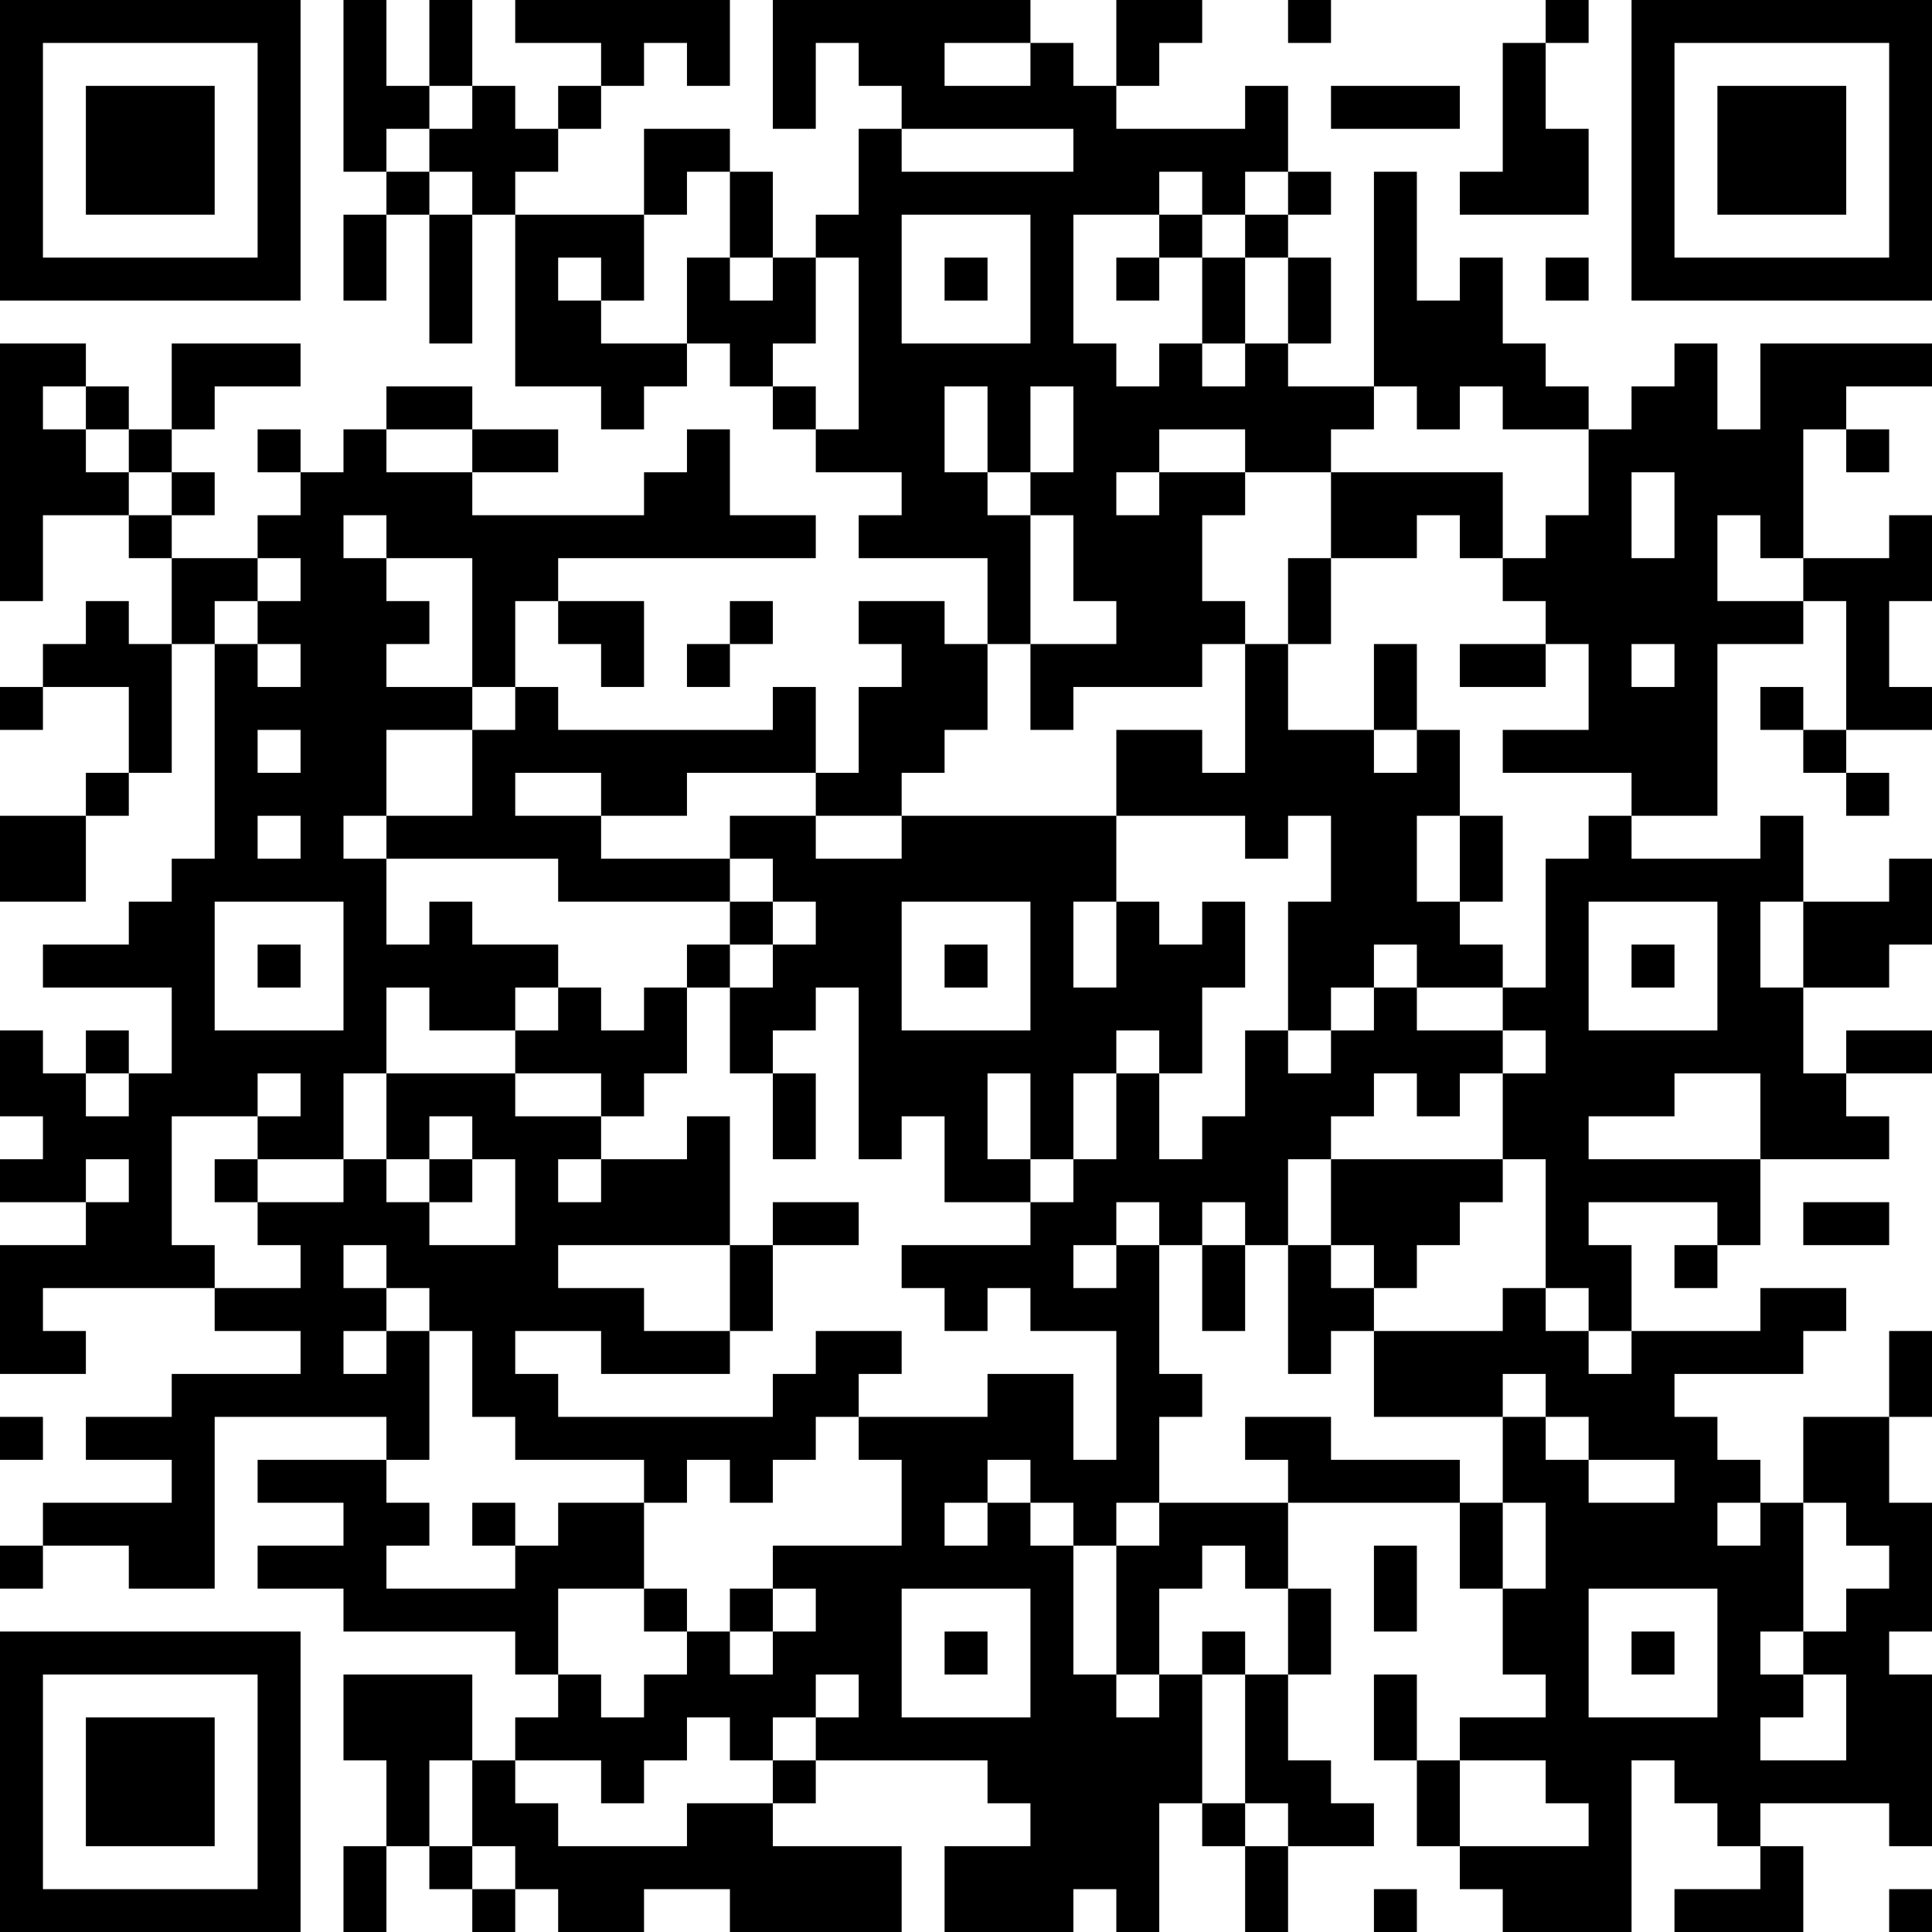 <?xml version="1.0" encoding="UTF-8"?>
<svg xmlns="http://www.w3.org/2000/svg" version="1.1" width="300" height="300" viewBox="0 0 300 300"><rect x="0" y="0" width="300" height="300" fill="#ffffff"/><g transform="scale(6.667)"><g transform="translate(0,0)"><path fill-rule="evenodd" d="M8 0L8 4L9 4L9 5L8 5L8 7L9 7L9 5L10 5L10 8L11 8L11 5L12 5L12 9L14 9L14 10L15 10L15 9L16 9L16 8L17 8L17 9L18 9L18 10L19 10L19 11L21 11L21 12L20 12L20 13L23 13L23 15L22 15L22 14L20 14L20 15L21 15L21 16L20 16L20 18L19 18L19 16L18 16L18 17L13 17L13 16L12 16L12 14L13 14L13 15L14 15L14 16L15 16L15 14L13 14L13 13L19 13L19 12L17 12L17 10L16 10L16 11L15 11L15 12L11 12L11 11L13 11L13 10L11 10L11 9L9 9L9 10L8 10L8 11L7 11L7 10L6 10L6 11L7 11L7 12L6 12L6 13L4 13L4 12L5 12L5 11L4 11L4 10L5 10L5 9L7 9L7 8L4 8L4 10L3 10L3 9L2 9L2 8L0 8L0 14L1 14L1 12L3 12L3 13L4 13L4 15L3 15L3 14L2 14L2 15L1 15L1 16L0 16L0 17L1 17L1 16L3 16L3 18L2 18L2 19L0 19L0 21L2 21L2 19L3 19L3 18L4 18L4 15L5 15L5 20L4 20L4 21L3 21L3 22L1 22L1 23L4 23L4 25L3 25L3 24L2 24L2 25L1 25L1 24L0 24L0 26L1 26L1 27L0 27L0 28L2 28L2 29L0 29L0 32L2 32L2 31L1 31L1 30L5 30L5 31L7 31L7 32L4 32L4 33L2 33L2 34L4 34L4 35L1 35L1 36L0 36L0 37L1 37L1 36L3 36L3 37L5 37L5 33L9 33L9 34L6 34L6 35L8 35L8 36L6 36L6 37L8 37L8 38L12 38L12 39L13 39L13 40L12 40L12 41L11 41L11 39L8 39L8 41L9 41L9 43L8 43L8 45L9 45L9 43L10 43L10 44L11 44L11 45L12 45L12 44L13 44L13 45L15 45L15 44L17 44L17 45L21 45L21 43L18 43L18 42L19 42L19 41L23 41L23 42L24 42L24 43L22 43L22 45L25 45L25 44L26 44L26 45L27 45L27 42L28 42L28 43L29 43L29 45L30 45L30 43L32 43L32 42L31 42L31 41L30 41L30 39L31 39L31 37L30 37L30 35L34 35L34 37L35 37L35 39L36 39L36 40L34 40L34 41L33 41L33 39L32 39L32 41L33 41L33 43L34 43L34 44L35 44L35 45L38 45L38 41L39 41L39 42L40 42L40 43L41 43L41 44L39 44L39 45L42 45L42 43L41 43L41 42L44 42L44 43L45 43L45 39L44 39L44 38L45 38L45 35L44 35L44 33L45 33L45 31L44 31L44 33L42 33L42 35L41 35L41 34L40 34L40 33L39 33L39 32L42 32L42 31L43 31L43 30L41 30L41 31L38 31L38 29L37 29L37 28L40 28L40 29L39 29L39 30L40 30L40 29L41 29L41 27L44 27L44 26L43 26L43 25L45 25L45 24L43 24L43 25L42 25L42 23L44 23L44 22L45 22L45 20L44 20L44 21L42 21L42 19L41 19L41 20L38 20L38 19L40 19L40 15L42 15L42 14L43 14L43 17L42 17L42 16L41 16L41 17L42 17L42 18L43 18L43 19L44 19L44 18L43 18L43 17L45 17L45 16L44 16L44 14L45 14L45 12L44 12L44 13L42 13L42 10L43 10L43 11L44 11L44 10L43 10L43 9L45 9L45 8L41 8L41 10L40 10L40 8L39 8L39 9L38 9L38 10L37 10L37 9L36 9L36 8L35 8L35 6L34 6L34 7L33 7L33 4L32 4L32 9L30 9L30 8L31 8L31 6L30 6L30 5L31 5L31 4L30 4L30 2L29 2L29 3L26 3L26 2L27 2L27 1L28 1L28 0L26 0L26 2L25 2L25 1L24 1L24 0L18 0L18 3L19 3L19 1L20 1L20 2L21 2L21 3L20 3L20 5L19 5L19 6L18 6L18 4L17 4L17 3L15 3L15 5L12 5L12 4L13 4L13 3L14 3L14 2L15 2L15 1L16 1L16 2L17 2L17 0L12 0L12 1L14 1L14 2L13 2L13 3L12 3L12 2L11 2L11 0L10 0L10 2L9 2L9 0ZM30 0L30 1L31 1L31 0ZM36 0L36 1L35 1L35 4L34 4L34 5L37 5L37 3L36 3L36 1L37 1L37 0ZM22 1L22 2L24 2L24 1ZM10 2L10 3L9 3L9 4L10 4L10 5L11 5L11 4L10 4L10 3L11 3L11 2ZM31 2L31 3L34 3L34 2ZM21 3L21 4L25 4L25 3ZM16 4L16 5L15 5L15 7L14 7L14 6L13 6L13 7L14 7L14 8L16 8L16 6L17 6L17 7L18 7L18 6L17 6L17 4ZM27 4L27 5L25 5L25 8L26 8L26 9L27 9L27 8L28 8L28 9L29 9L29 8L30 8L30 6L29 6L29 5L30 5L30 4L29 4L29 5L28 5L28 4ZM21 5L21 8L24 8L24 5ZM27 5L27 6L26 6L26 7L27 7L27 6L28 6L28 8L29 8L29 6L28 6L28 5ZM19 6L19 8L18 8L18 9L19 9L19 10L20 10L20 6ZM22 6L22 7L23 7L23 6ZM36 6L36 7L37 7L37 6ZM1 9L1 10L2 10L2 11L3 11L3 12L4 12L4 11L3 11L3 10L2 10L2 9ZM22 9L22 11L23 11L23 12L24 12L24 15L23 15L23 17L22 17L22 18L21 18L21 19L19 19L19 18L16 18L16 19L14 19L14 18L12 18L12 19L14 19L14 20L17 20L17 21L13 21L13 20L9 20L9 19L11 19L11 17L12 17L12 16L11 16L11 13L9 13L9 12L8 12L8 13L9 13L9 14L10 14L10 15L9 15L9 16L11 16L11 17L9 17L9 19L8 19L8 20L9 20L9 22L10 22L10 21L11 21L11 22L13 22L13 23L12 23L12 24L10 24L10 23L9 23L9 25L8 25L8 27L6 27L6 26L7 26L7 25L6 25L6 26L4 26L4 29L5 29L5 30L7 30L7 29L6 29L6 28L8 28L8 27L9 27L9 28L10 28L10 29L12 29L12 27L11 27L11 26L10 26L10 27L9 27L9 25L12 25L12 26L14 26L14 27L13 27L13 28L14 28L14 27L16 27L16 26L17 26L17 29L13 29L13 30L15 30L15 31L17 31L17 32L14 32L14 31L12 31L12 32L13 32L13 33L18 33L18 32L19 32L19 31L21 31L21 32L20 32L20 33L19 33L19 34L18 34L18 35L17 35L17 34L16 34L16 35L15 35L15 34L12 34L12 33L11 33L11 31L10 31L10 30L9 30L9 29L8 29L8 30L9 30L9 31L8 31L8 32L9 32L9 31L10 31L10 34L9 34L9 35L10 35L10 36L9 36L9 37L12 37L12 36L13 36L13 35L15 35L15 37L13 37L13 39L14 39L14 40L15 40L15 39L16 39L16 38L17 38L17 39L18 39L18 38L19 38L19 37L18 37L18 36L21 36L21 34L20 34L20 33L23 33L23 32L25 32L25 34L26 34L26 31L24 31L24 30L23 30L23 31L22 31L22 30L21 30L21 29L24 29L24 28L25 28L25 27L26 27L26 25L27 25L27 27L28 27L28 26L29 26L29 24L30 24L30 25L31 25L31 24L32 24L32 23L33 23L33 24L35 24L35 25L34 25L34 26L33 26L33 25L32 25L32 26L31 26L31 27L30 27L30 29L29 29L29 28L28 28L28 29L27 29L27 28L26 28L26 29L25 29L25 30L26 30L26 29L27 29L27 32L28 32L28 33L27 33L27 35L26 35L26 36L25 36L25 35L24 35L24 34L23 34L23 35L22 35L22 36L23 36L23 35L24 35L24 36L25 36L25 39L26 39L26 40L27 40L27 39L28 39L28 42L29 42L29 43L30 43L30 42L29 42L29 39L30 39L30 37L29 37L29 36L28 36L28 37L27 37L27 39L26 39L26 36L27 36L27 35L30 35L30 34L29 34L29 33L31 33L31 34L34 34L34 35L35 35L35 37L36 37L36 35L35 35L35 33L36 33L36 34L37 34L37 35L39 35L39 34L37 34L37 33L36 33L36 32L35 32L35 33L32 33L32 31L35 31L35 30L36 30L36 31L37 31L37 32L38 32L38 31L37 31L37 30L36 30L36 27L35 27L35 25L36 25L36 24L35 24L35 23L36 23L36 20L37 20L37 19L38 19L38 18L35 18L35 17L37 17L37 15L36 15L36 14L35 14L35 13L36 13L36 12L37 12L37 10L35 10L35 9L34 9L34 10L33 10L33 9L32 9L32 10L31 10L31 11L29 11L29 10L27 10L27 11L26 11L26 12L27 12L27 11L29 11L29 12L28 12L28 14L29 14L29 15L28 15L28 16L25 16L25 17L24 17L24 15L26 15L26 14L25 14L25 12L24 12L24 11L25 11L25 9L24 9L24 11L23 11L23 9ZM9 10L9 11L11 11L11 10ZM31 11L31 13L30 13L30 15L29 15L29 18L28 18L28 17L26 17L26 19L21 19L21 20L19 20L19 19L17 19L17 20L18 20L18 21L17 21L17 22L16 22L16 23L15 23L15 24L14 24L14 23L13 23L13 24L12 24L12 25L14 25L14 26L15 26L15 25L16 25L16 23L17 23L17 25L18 25L18 27L19 27L19 25L18 25L18 24L19 24L19 23L20 23L20 27L21 27L21 26L22 26L22 28L24 28L24 27L25 27L25 25L26 25L26 24L27 24L27 25L28 25L28 23L29 23L29 21L28 21L28 22L27 22L27 21L26 21L26 19L29 19L29 20L30 20L30 19L31 19L31 21L30 21L30 24L31 24L31 23L32 23L32 22L33 22L33 23L35 23L35 22L34 22L34 21L35 21L35 19L34 19L34 17L33 17L33 15L32 15L32 17L30 17L30 15L31 15L31 13L33 13L33 12L34 12L34 13L35 13L35 11ZM38 11L38 13L39 13L39 11ZM40 12L40 14L42 14L42 13L41 13L41 12ZM6 13L6 14L5 14L5 15L6 15L6 16L7 16L7 15L6 15L6 14L7 14L7 13ZM17 14L17 15L16 15L16 16L17 16L17 15L18 15L18 14ZM34 15L34 16L36 16L36 15ZM38 15L38 16L39 16L39 15ZM6 17L6 18L7 18L7 17ZM32 17L32 18L33 18L33 17ZM6 19L6 20L7 20L7 19ZM33 19L33 21L34 21L34 19ZM5 21L5 24L8 24L8 21ZM18 21L18 22L17 22L17 23L18 23L18 22L19 22L19 21ZM21 21L21 24L24 24L24 21ZM25 21L25 23L26 23L26 21ZM37 21L37 24L40 24L40 21ZM41 21L41 23L42 23L42 21ZM6 22L6 23L7 23L7 22ZM22 22L22 23L23 23L23 22ZM38 22L38 23L39 23L39 22ZM2 25L2 26L3 26L3 25ZM23 25L23 27L24 27L24 25ZM39 25L39 26L37 26L37 27L41 27L41 25ZM2 27L2 28L3 28L3 27ZM5 27L5 28L6 28L6 27ZM10 27L10 28L11 28L11 27ZM31 27L31 29L30 29L30 32L31 32L31 31L32 31L32 30L33 30L33 29L34 29L34 28L35 28L35 27ZM18 28L18 29L17 29L17 31L18 31L18 29L20 29L20 28ZM42 28L42 29L44 29L44 28ZM28 29L28 31L29 31L29 29ZM31 29L31 30L32 30L32 29ZM0 33L0 34L1 34L1 33ZM11 35L11 36L12 36L12 35ZM40 35L40 36L41 36L41 35ZM42 35L42 38L41 38L41 39L42 39L42 40L41 40L41 41L43 41L43 39L42 39L42 38L43 38L43 37L44 37L44 36L43 36L43 35ZM32 36L32 38L33 38L33 36ZM15 37L15 38L16 38L16 37ZM17 37L17 38L18 38L18 37ZM21 37L21 40L24 40L24 37ZM37 37L37 40L40 40L40 37ZM22 38L22 39L23 39L23 38ZM28 38L28 39L29 39L29 38ZM38 38L38 39L39 39L39 38ZM19 39L19 40L18 40L18 41L17 41L17 40L16 40L16 41L15 41L15 42L14 42L14 41L12 41L12 42L13 42L13 43L16 43L16 42L18 42L18 41L19 41L19 40L20 40L20 39ZM10 41L10 43L11 43L11 44L12 44L12 43L11 43L11 41ZM34 41L34 43L37 43L37 42L36 42L36 41ZM32 44L32 45L33 45L33 44ZM44 44L44 45L45 45L45 44ZM0 0L0 7L7 7L7 0ZM1 1L1 6L6 6L6 1ZM2 2L2 5L5 5L5 2ZM38 0L38 7L45 7L45 0ZM39 1L39 6L44 6L44 1ZM40 2L40 5L43 5L43 2ZM0 38L0 45L7 45L7 38ZM1 39L1 44L6 44L6 39ZM2 40L2 43L5 43L5 40Z" fill="#000000"/></g></g></svg>
